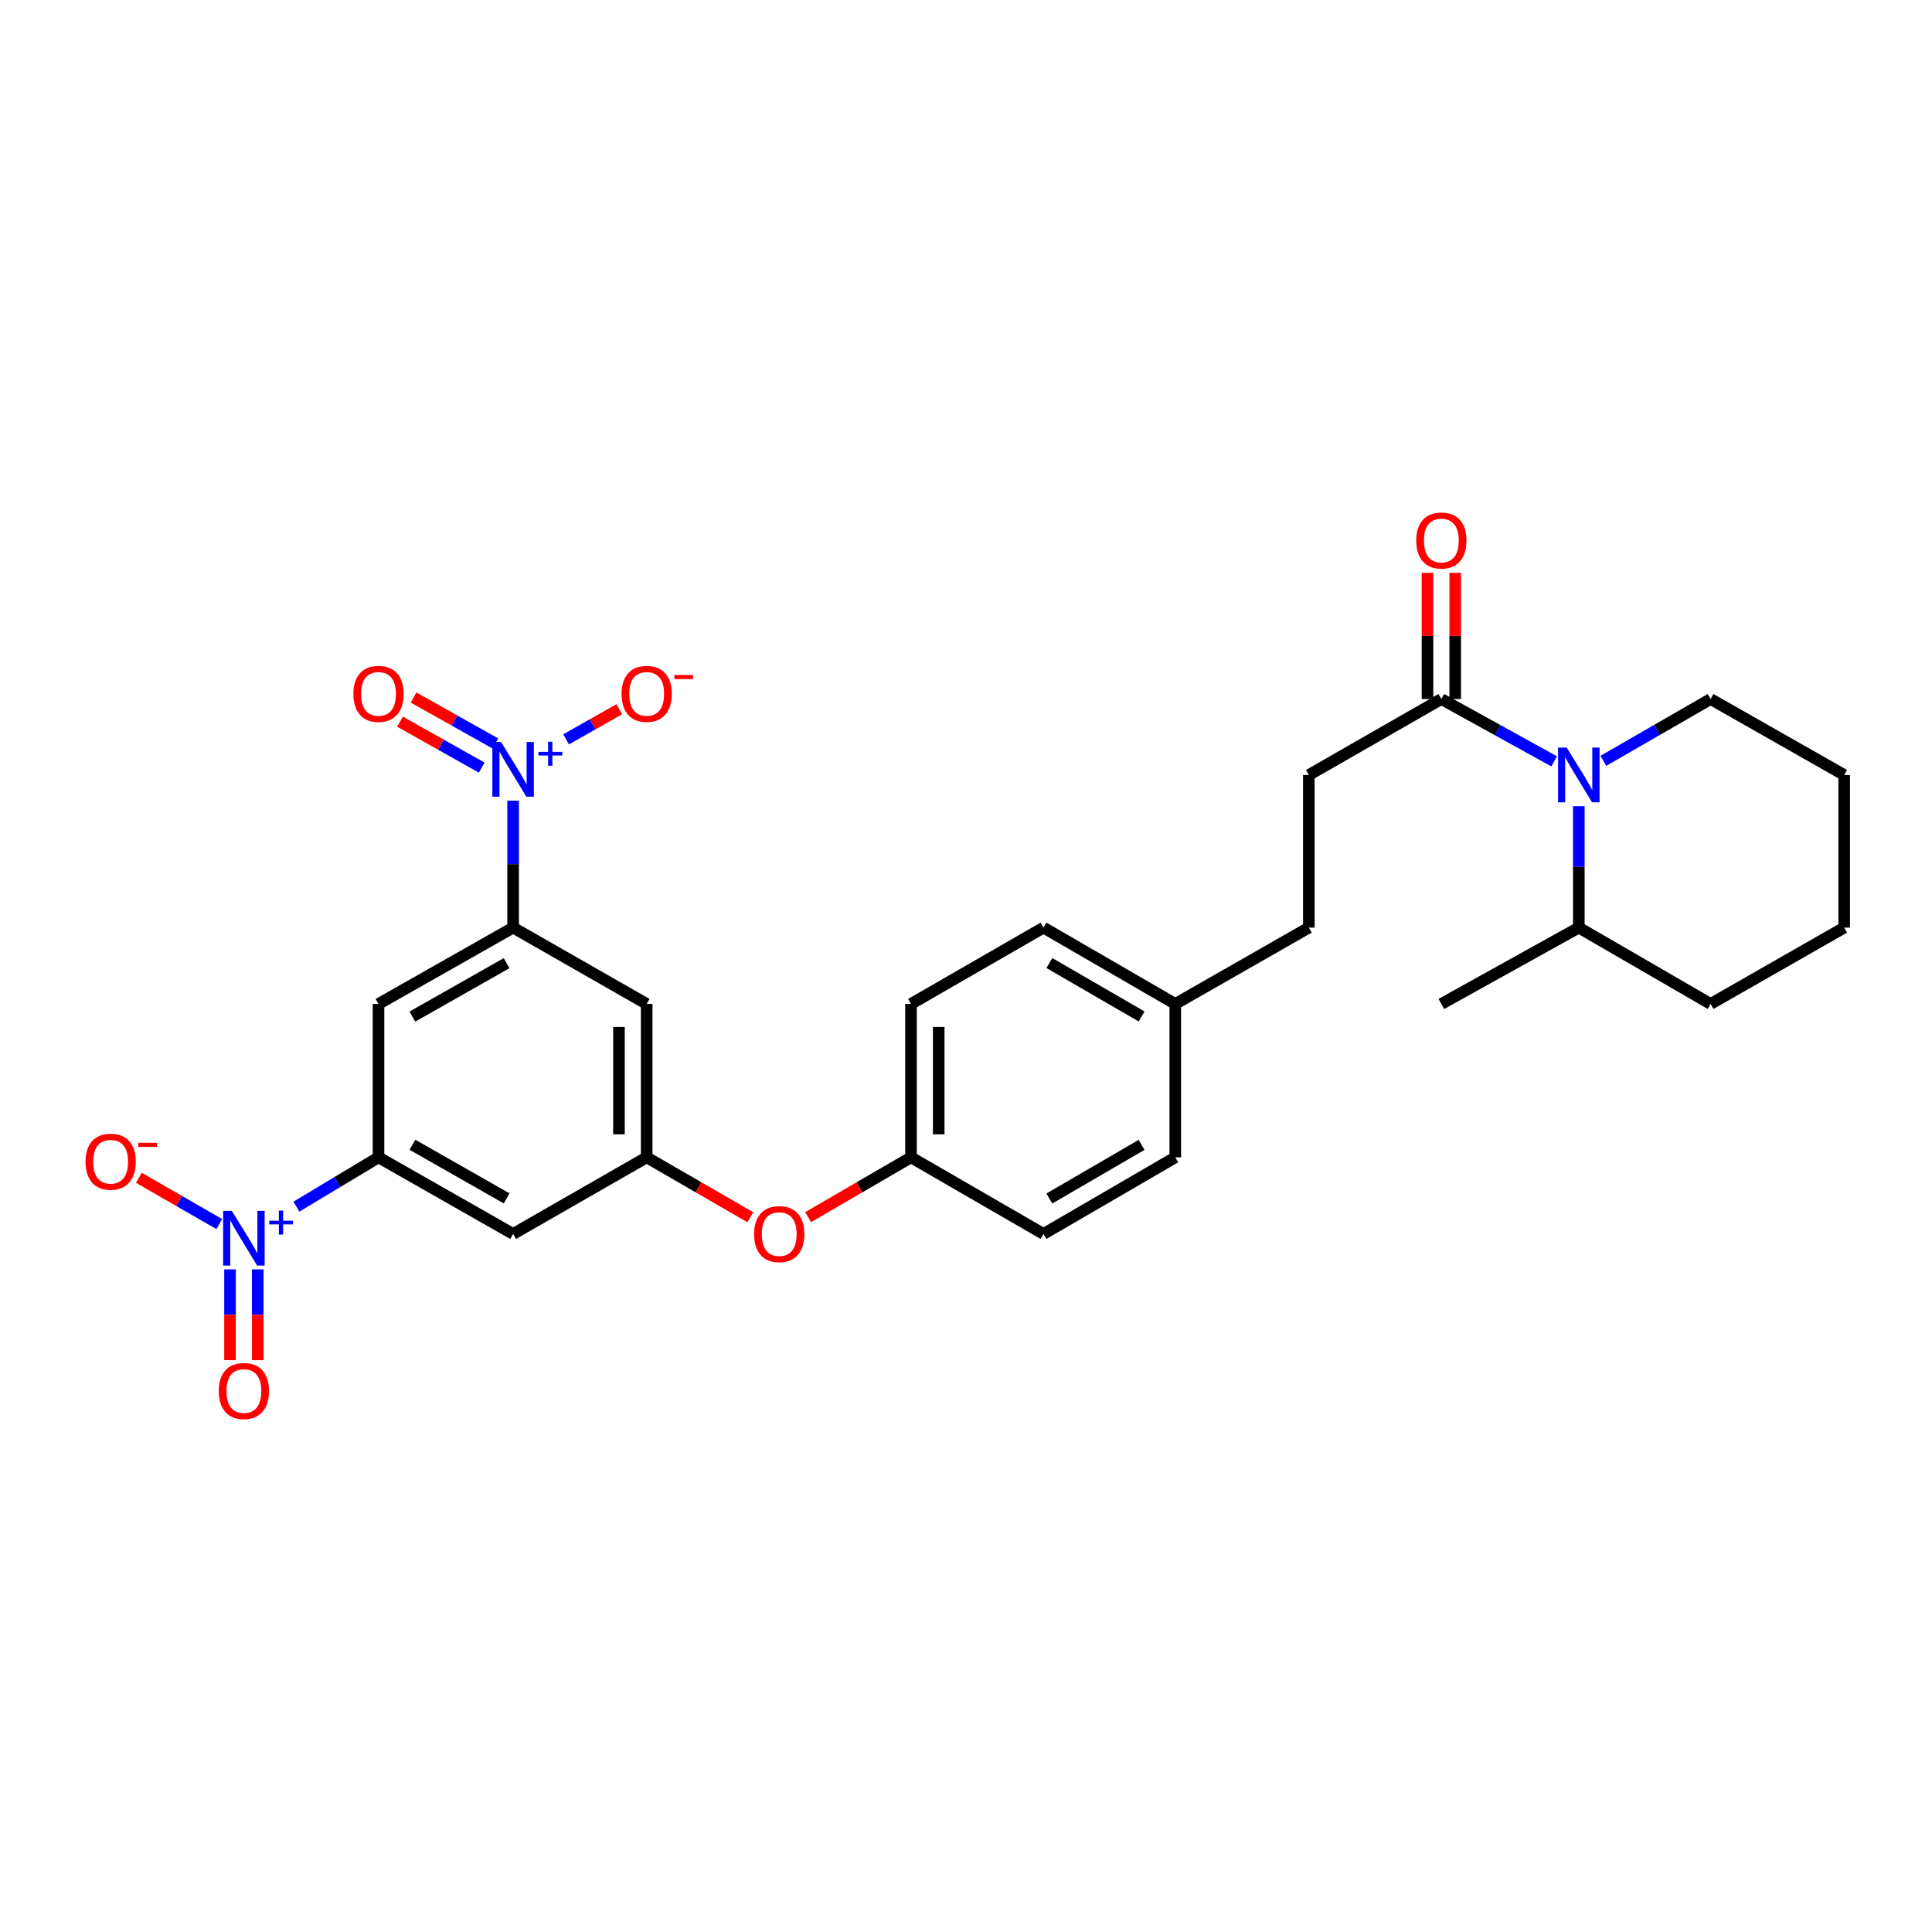 <?xml version='1.0' encoding='iso-8859-1'?>
<svg version='1.1' baseProfile='full'
              xmlns='http://www.w3.org/2000/svg'
                      xmlns:rdkit='http://www.rdkit.org/xml'
                      xmlns:xlink='http://www.w3.org/1999/xlink'
                  xml:space='preserve'
width='1000px' height='1000px' viewBox='0 0 1000 1000'>
<!-- END OF HEADER -->
<rect style='opacity:1.0;fill:#FFFFFF;stroke:none' width='1000' height='1000' x='0' y='0'> </rect>
<path class='bond-3' d='M 153.434,624.559 L 174.675,611.797' style='fill:none;fill-rule:evenodd;stroke:#0000FF;stroke-width:6px;stroke-linecap:butt;stroke-linejoin:miter;stroke-opacity:1' />
<path class='bond-3' d='M 174.675,611.797 L 195.916,599.035' style='fill:none;fill-rule:evenodd;stroke:#000000;stroke-width:6px;stroke-linecap:butt;stroke-linejoin:miter;stroke-opacity:1' />
<path class='bond-9' d='M 113.506,633.575 L 92.699,621.604' style='fill:none;fill-rule:evenodd;stroke:#0000FF;stroke-width:6px;stroke-linecap:butt;stroke-linejoin:miter;stroke-opacity:1' />
<path class='bond-9' d='M 92.699,621.604 L 71.893,609.632' style='fill:none;fill-rule:evenodd;stroke:#FF0000;stroke-width:6px;stroke-linecap:butt;stroke-linejoin:miter;stroke-opacity:1' />
<path class='bond-12' d='M 119.064,657.035 L 119.064,680.527' style='fill:none;fill-rule:evenodd;stroke:#0000FF;stroke-width:6px;stroke-linecap:butt;stroke-linejoin:miter;stroke-opacity:1' />
<path class='bond-12' d='M 119.064,680.527 L 119.064,704.02' style='fill:none;fill-rule:evenodd;stroke:#FF0000;stroke-width:6px;stroke-linecap:butt;stroke-linejoin:miter;stroke-opacity:1' />
<path class='bond-12' d='M 133.406,657.035 L 133.406,680.527' style='fill:none;fill-rule:evenodd;stroke:#0000FF;stroke-width:6px;stroke-linecap:butt;stroke-linejoin:miter;stroke-opacity:1' />
<path class='bond-12' d='M 133.406,680.527 L 133.406,704.02' style='fill:none;fill-rule:evenodd;stroke:#FF0000;stroke-width:6px;stroke-linecap:butt;stroke-linejoin:miter;stroke-opacity:1' />
<path class='bond-0' d='M 265.589,414.422 L 265.589,447.274' style='fill:none;fill-rule:evenodd;stroke:#0000FF;stroke-width:6px;stroke-linecap:butt;stroke-linejoin:miter;stroke-opacity:1' />
<path class='bond-0' d='M 265.589,447.274 L 265.589,480.127' style='fill:none;fill-rule:evenodd;stroke:#000000;stroke-width:6px;stroke-linecap:butt;stroke-linejoin:miter;stroke-opacity:1' />
<path class='bond-10' d='M 293.02,382.681 L 306.772,374.894' style='fill:none;fill-rule:evenodd;stroke:#0000FF;stroke-width:6px;stroke-linecap:butt;stroke-linejoin:miter;stroke-opacity:1' />
<path class='bond-10' d='M 306.772,374.894 L 320.523,367.107' style='fill:none;fill-rule:evenodd;stroke:#FF0000;stroke-width:6px;stroke-linecap:butt;stroke-linejoin:miter;stroke-opacity:1' />
<path class='bond-11' d='M 256.364,384.805 L 235.213,372.921' style='fill:none;fill-rule:evenodd;stroke:#0000FF;stroke-width:6px;stroke-linecap:butt;stroke-linejoin:miter;stroke-opacity:1' />
<path class='bond-11' d='M 235.213,372.921 L 214.062,361.037' style='fill:none;fill-rule:evenodd;stroke:#FF0000;stroke-width:6px;stroke-linecap:butt;stroke-linejoin:miter;stroke-opacity:1' />
<path class='bond-11' d='M 249.339,397.309 L 228.187,385.425' style='fill:none;fill-rule:evenodd;stroke:#0000FF;stroke-width:6px;stroke-linecap:butt;stroke-linejoin:miter;stroke-opacity:1' />
<path class='bond-11' d='M 228.187,385.425 L 207.036,373.541' style='fill:none;fill-rule:evenodd;stroke:#FF0000;stroke-width:6px;stroke-linecap:butt;stroke-linejoin:miter;stroke-opacity:1' />
<path class='bond-1' d='M 804.419,394.073 L 775.231,377.945' style='fill:none;fill-rule:evenodd;stroke:#0000FF;stroke-width:6px;stroke-linecap:butt;stroke-linejoin:miter;stroke-opacity:1' />
<path class='bond-1' d='M 775.231,377.945 L 746.044,361.816' style='fill:none;fill-rule:evenodd;stroke:#000000;stroke-width:6px;stroke-linecap:butt;stroke-linejoin:miter;stroke-opacity:1' />
<path class='bond-13' d='M 817.191,417.266 L 817.191,448.696' style='fill:none;fill-rule:evenodd;stroke:#0000FF;stroke-width:6px;stroke-linecap:butt;stroke-linejoin:miter;stroke-opacity:1' />
<path class='bond-13' d='M 817.191,448.696 L 817.191,480.127' style='fill:none;fill-rule:evenodd;stroke:#000000;stroke-width:6px;stroke-linecap:butt;stroke-linejoin:miter;stroke-opacity:1' />
<path class='bond-20' d='M 829.899,393.806 L 857.649,377.811' style='fill:none;fill-rule:evenodd;stroke:#0000FF;stroke-width:6px;stroke-linecap:butt;stroke-linejoin:miter;stroke-opacity:1' />
<path class='bond-20' d='M 857.649,377.811 L 885.398,361.816' style='fill:none;fill-rule:evenodd;stroke:#000000;stroke-width:6px;stroke-linecap:butt;stroke-linejoin:miter;stroke-opacity:1' />
<path class='bond-2' d='M 265.589,480.127 L 195.916,519.641' style='fill:none;fill-rule:evenodd;stroke:#000000;stroke-width:6px;stroke-linecap:butt;stroke-linejoin:miter;stroke-opacity:1' />
<path class='bond-2' d='M 262.214,498.53 L 213.443,526.189' style='fill:none;fill-rule:evenodd;stroke:#000000;stroke-width:6px;stroke-linecap:butt;stroke-linejoin:miter;stroke-opacity:1' />
<path class='bond-29' d='M 265.589,480.127 L 334.721,519.641' style='fill:none;fill-rule:evenodd;stroke:#000000;stroke-width:6px;stroke-linecap:butt;stroke-linejoin:miter;stroke-opacity:1' />
<path class='bond-5' d='M 195.916,599.035 L 195.916,519.641' style='fill:none;fill-rule:evenodd;stroke:#000000;stroke-width:6px;stroke-linecap:butt;stroke-linejoin:miter;stroke-opacity:1' />
<path class='bond-8' d='M 195.916,599.035 L 265.589,638.692' style='fill:none;fill-rule:evenodd;stroke:#000000;stroke-width:6px;stroke-linecap:butt;stroke-linejoin:miter;stroke-opacity:1' />
<path class='bond-8' d='M 213.462,592.519 L 262.233,620.279' style='fill:none;fill-rule:evenodd;stroke:#000000;stroke-width:6px;stroke-linecap:butt;stroke-linejoin:miter;stroke-opacity:1' />
<path class='bond-4' d='M 746.044,361.816 L 677.454,401.131' style='fill:none;fill-rule:evenodd;stroke:#000000;stroke-width:6px;stroke-linecap:butt;stroke-linejoin:miter;stroke-opacity:1' />
<path class='bond-14' d='M 753.215,361.816 L 753.215,329.159' style='fill:none;fill-rule:evenodd;stroke:#000000;stroke-width:6px;stroke-linecap:butt;stroke-linejoin:miter;stroke-opacity:1' />
<path class='bond-14' d='M 753.215,329.159 L 753.215,296.502' style='fill:none;fill-rule:evenodd;stroke:#FF0000;stroke-width:6px;stroke-linecap:butt;stroke-linejoin:miter;stroke-opacity:1' />
<path class='bond-14' d='M 738.872,361.816 L 738.872,329.159' style='fill:none;fill-rule:evenodd;stroke:#000000;stroke-width:6px;stroke-linecap:butt;stroke-linejoin:miter;stroke-opacity:1' />
<path class='bond-14' d='M 738.872,329.159 L 738.872,296.502' style='fill:none;fill-rule:evenodd;stroke:#FF0000;stroke-width:6px;stroke-linecap:butt;stroke-linejoin:miter;stroke-opacity:1' />
<path class='bond-6' d='M 334.721,599.035 L 265.589,638.692' style='fill:none;fill-rule:evenodd;stroke:#000000;stroke-width:6px;stroke-linecap:butt;stroke-linejoin:miter;stroke-opacity:1' />
<path class='bond-7' d='M 334.721,599.035 L 334.721,519.641' style='fill:none;fill-rule:evenodd;stroke:#000000;stroke-width:6px;stroke-linecap:butt;stroke-linejoin:miter;stroke-opacity:1' />
<path class='bond-7' d='M 320.378,587.126 L 320.378,531.55' style='fill:none;fill-rule:evenodd;stroke:#000000;stroke-width:6px;stroke-linecap:butt;stroke-linejoin:miter;stroke-opacity:1' />
<path class='bond-15' d='M 334.721,599.035 L 361.533,614.534' style='fill:none;fill-rule:evenodd;stroke:#000000;stroke-width:6px;stroke-linecap:butt;stroke-linejoin:miter;stroke-opacity:1' />
<path class='bond-15' d='M 361.533,614.534 L 388.345,630.033' style='fill:none;fill-rule:evenodd;stroke:#FF0000;stroke-width:6px;stroke-linecap:butt;stroke-linejoin:miter;stroke-opacity:1' />
<path class='bond-25' d='M 817.191,480.127 L 746.044,519.641' style='fill:none;fill-rule:evenodd;stroke:#000000;stroke-width:6px;stroke-linecap:butt;stroke-linejoin:miter;stroke-opacity:1' />
<path class='bond-26' d='M 817.191,480.127 L 885.398,519.641' style='fill:none;fill-rule:evenodd;stroke:#000000;stroke-width:6px;stroke-linecap:butt;stroke-linejoin:miter;stroke-opacity:1' />
<path class='bond-17' d='M 418.299,629.987 L 444.916,614.511' style='fill:none;fill-rule:evenodd;stroke:#FF0000;stroke-width:6px;stroke-linecap:butt;stroke-linejoin:miter;stroke-opacity:1' />
<path class='bond-17' d='M 444.916,614.511 L 471.534,599.035' style='fill:none;fill-rule:evenodd;stroke:#000000;stroke-width:6px;stroke-linecap:butt;stroke-linejoin:miter;stroke-opacity:1' />
<path class='bond-16' d='M 677.454,401.131 L 677.454,480.127' style='fill:none;fill-rule:evenodd;stroke:#000000;stroke-width:6px;stroke-linecap:butt;stroke-linejoin:miter;stroke-opacity:1' />
<path class='bond-21' d='M 471.534,599.035 L 471.534,519.641' style='fill:none;fill-rule:evenodd;stroke:#000000;stroke-width:6px;stroke-linecap:butt;stroke-linejoin:miter;stroke-opacity:1' />
<path class='bond-21' d='M 485.876,587.126 L 485.876,531.55' style='fill:none;fill-rule:evenodd;stroke:#000000;stroke-width:6px;stroke-linecap:butt;stroke-linejoin:miter;stroke-opacity:1' />
<path class='bond-22' d='M 471.534,599.035 L 540.115,638.692' style='fill:none;fill-rule:evenodd;stroke:#000000;stroke-width:6px;stroke-linecap:butt;stroke-linejoin:miter;stroke-opacity:1' />
<path class='bond-18' d='M 608.322,519.641 L 608.322,599.035' style='fill:none;fill-rule:evenodd;stroke:#000000;stroke-width:6px;stroke-linecap:butt;stroke-linejoin:miter;stroke-opacity:1' />
<path class='bond-19' d='M 608.322,519.641 L 677.454,480.127' style='fill:none;fill-rule:evenodd;stroke:#000000;stroke-width:6px;stroke-linecap:butt;stroke-linejoin:miter;stroke-opacity:1' />
<path class='bond-30' d='M 608.322,519.641 L 540.115,480.127' style='fill:none;fill-rule:evenodd;stroke:#000000;stroke-width:6px;stroke-linecap:butt;stroke-linejoin:miter;stroke-opacity:1' />
<path class='bond-30' d='M 590.902,526.124 L 543.157,498.464' style='fill:none;fill-rule:evenodd;stroke:#000000;stroke-width:6px;stroke-linecap:butt;stroke-linejoin:miter;stroke-opacity:1' />
<path class='bond-27' d='M 885.398,361.816 L 954.545,401.131' style='fill:none;fill-rule:evenodd;stroke:#000000;stroke-width:6px;stroke-linecap:butt;stroke-linejoin:miter;stroke-opacity:1' />
<path class='bond-24' d='M 471.534,519.641 L 540.115,480.127' style='fill:none;fill-rule:evenodd;stroke:#000000;stroke-width:6px;stroke-linecap:butt;stroke-linejoin:miter;stroke-opacity:1' />
<path class='bond-23' d='M 540.115,638.692 L 608.322,599.035' style='fill:none;fill-rule:evenodd;stroke:#000000;stroke-width:6px;stroke-linecap:butt;stroke-linejoin:miter;stroke-opacity:1' />
<path class='bond-23' d='M 543.137,620.345 L 590.882,592.585' style='fill:none;fill-rule:evenodd;stroke:#000000;stroke-width:6px;stroke-linecap:butt;stroke-linejoin:miter;stroke-opacity:1' />
<path class='bond-31' d='M 885.398,519.641 L 954.545,480.127' style='fill:none;fill-rule:evenodd;stroke:#000000;stroke-width:6px;stroke-linecap:butt;stroke-linejoin:miter;stroke-opacity:1' />
<path class='bond-28' d='M 954.545,401.131 L 954.545,480.127' style='fill:none;fill-rule:evenodd;stroke:#000000;stroke-width:6px;stroke-linecap:butt;stroke-linejoin:miter;stroke-opacity:1' />
<path  class='atom-0' d='M 119.975 626.74
L 129.255 641.74
Q 130.175 643.22, 131.655 645.9
Q 133.135 648.58, 133.215 648.74
L 133.215 626.74
L 136.975 626.74
L 136.975 655.06
L 133.095 655.06
L 123.135 638.66
Q 121.975 636.74, 120.735 634.54
Q 119.535 632.34, 119.175 631.66
L 119.175 655.06
L 115.495 655.06
L 115.495 626.74
L 119.975 626.74
' fill='#0000FF'/>
<path  class='atom-0' d='M 139.351 631.844
L 144.34 631.844
L 144.34 626.591
L 146.558 626.591
L 146.558 631.844
L 151.68 631.844
L 151.68 633.745
L 146.558 633.745
L 146.558 639.025
L 144.34 639.025
L 144.34 633.745
L 139.351 633.745
L 139.351 631.844
' fill='#0000FF'/>
<path  class='atom-1' d='M 259.329 384.054
L 268.609 399.054
Q 269.529 400.534, 271.009 403.214
Q 272.489 405.894, 272.569 406.054
L 272.569 384.054
L 276.329 384.054
L 276.329 412.374
L 272.449 412.374
L 262.489 395.974
Q 261.329 394.054, 260.089 391.854
Q 258.889 389.654, 258.529 388.974
L 258.529 412.374
L 254.849 412.374
L 254.849 384.054
L 259.329 384.054
' fill='#0000FF'/>
<path  class='atom-1' d='M 278.705 389.159
L 283.695 389.159
L 283.695 383.906
L 285.913 383.906
L 285.913 389.159
L 291.034 389.159
L 291.034 391.06
L 285.913 391.06
L 285.913 396.34
L 283.695 396.34
L 283.695 391.06
L 278.705 391.06
L 278.705 389.159
' fill='#0000FF'/>
<path  class='atom-2' d='M 810.931 386.971
L 820.211 401.971
Q 821.131 403.451, 822.611 406.131
Q 824.091 408.811, 824.171 408.971
L 824.171 386.971
L 827.931 386.971
L 827.931 415.291
L 824.051 415.291
L 814.091 398.891
Q 812.931 396.971, 811.691 394.771
Q 810.491 392.571, 810.131 391.891
L 810.131 415.291
L 806.451 415.291
L 806.451 386.971
L 810.931 386.971
' fill='#0000FF'/>
<path  class='atom-10' d='M 44.271 601.298
Q 44.271 594.498, 47.631 590.698
Q 50.991 586.898, 57.271 586.898
Q 63.551 586.898, 66.911 590.698
Q 70.271 594.498, 70.271 601.298
Q 70.271 608.178, 66.871 612.098
Q 63.471 615.978, 57.271 615.978
Q 51.031 615.978, 47.631 612.098
Q 44.271 608.218, 44.271 601.298
M 57.271 612.778
Q 61.591 612.778, 63.911 609.898
Q 66.271 606.978, 66.271 601.298
Q 66.271 595.738, 63.911 592.938
Q 61.591 590.098, 57.271 590.098
Q 52.951 590.098, 50.591 592.898
Q 48.271 595.698, 48.271 601.298
Q 48.271 607.018, 50.591 609.898
Q 52.951 612.778, 57.271 612.778
' fill='#FF0000'/>
<path  class='atom-10' d='M 71.591 591.521
L 81.28 591.521
L 81.28 593.633
L 71.591 593.633
L 71.591 591.521
' fill='#FF0000'/>
<path  class='atom-11' d='M 321.721 359.147
Q 321.721 352.347, 325.081 348.547
Q 328.441 344.747, 334.721 344.747
Q 341.001 344.747, 344.361 348.547
Q 347.721 352.347, 347.721 359.147
Q 347.721 366.027, 344.321 369.947
Q 340.921 373.827, 334.721 373.827
Q 328.481 373.827, 325.081 369.947
Q 321.721 366.067, 321.721 359.147
M 334.721 370.627
Q 339.041 370.627, 341.361 367.747
Q 343.721 364.827, 343.721 359.147
Q 343.721 353.587, 341.361 350.787
Q 339.041 347.947, 334.721 347.947
Q 330.401 347.947, 328.041 350.747
Q 325.721 353.547, 325.721 359.147
Q 325.721 364.867, 328.041 367.747
Q 330.401 370.627, 334.721 370.627
' fill='#FF0000'/>
<path  class='atom-11' d='M 349.041 349.369
L 358.73 349.369
L 358.73 351.481
L 349.041 351.481
L 349.041 349.369
' fill='#FF0000'/>
<path  class='atom-12' d='M 182.916 359.147
Q 182.916 352.347, 186.276 348.547
Q 189.636 344.747, 195.916 344.747
Q 202.196 344.747, 205.556 348.547
Q 208.916 352.347, 208.916 359.147
Q 208.916 366.027, 205.516 369.947
Q 202.116 373.827, 195.916 373.827
Q 189.676 373.827, 186.276 369.947
Q 182.916 366.067, 182.916 359.147
M 195.916 370.627
Q 200.236 370.627, 202.556 367.747
Q 204.916 364.827, 204.916 359.147
Q 204.916 353.587, 202.556 350.787
Q 200.236 347.947, 195.916 347.947
Q 191.596 347.947, 189.236 350.747
Q 186.916 353.547, 186.916 359.147
Q 186.916 364.867, 189.236 367.747
Q 191.596 370.627, 195.916 370.627
' fill='#FF0000'/>
<path  class='atom-13' d='M 113.235 719.992
Q 113.235 713.192, 116.595 709.392
Q 119.955 705.592, 126.235 705.592
Q 132.515 705.592, 135.875 709.392
Q 139.235 713.192, 139.235 719.992
Q 139.235 726.872, 135.835 730.792
Q 132.435 734.672, 126.235 734.672
Q 119.995 734.672, 116.595 730.792
Q 113.235 726.912, 113.235 719.992
M 126.235 731.472
Q 130.555 731.472, 132.875 728.592
Q 135.235 725.672, 135.235 719.992
Q 135.235 714.432, 132.875 711.632
Q 130.555 708.792, 126.235 708.792
Q 121.915 708.792, 119.555 711.592
Q 117.235 714.392, 117.235 719.992
Q 117.235 725.712, 119.555 728.592
Q 121.915 731.472, 126.235 731.472
' fill='#FF0000'/>
<path  class='atom-15' d='M 733.044 279.769
Q 733.044 272.969, 736.404 269.169
Q 739.764 265.369, 746.044 265.369
Q 752.324 265.369, 755.684 269.169
Q 759.044 272.969, 759.044 279.769
Q 759.044 286.649, 755.644 290.569
Q 752.244 294.449, 746.044 294.449
Q 739.804 294.449, 736.404 290.569
Q 733.044 286.689, 733.044 279.769
M 746.044 291.249
Q 750.364 291.249, 752.684 288.369
Q 755.044 285.449, 755.044 279.769
Q 755.044 274.209, 752.684 271.409
Q 750.364 268.569, 746.044 268.569
Q 741.724 268.569, 739.364 271.369
Q 737.044 274.169, 737.044 279.769
Q 737.044 285.489, 739.364 288.369
Q 741.724 291.249, 746.044 291.249
' fill='#FF0000'/>
<path  class='atom-16' d='M 390.326 638.772
Q 390.326 631.972, 393.686 628.172
Q 397.046 624.372, 403.326 624.372
Q 409.606 624.372, 412.966 628.172
Q 416.326 631.972, 416.326 638.772
Q 416.326 645.652, 412.926 649.572
Q 409.526 653.452, 403.326 653.452
Q 397.086 653.452, 393.686 649.572
Q 390.326 645.692, 390.326 638.772
M 403.326 650.252
Q 407.646 650.252, 409.966 647.372
Q 412.326 644.452, 412.326 638.772
Q 412.326 633.212, 409.966 630.412
Q 407.646 627.572, 403.326 627.572
Q 399.006 627.572, 396.646 630.372
Q 394.326 633.172, 394.326 638.772
Q 394.326 644.492, 396.646 647.372
Q 399.006 650.252, 403.326 650.252
' fill='#FF0000'/>
</svg>
